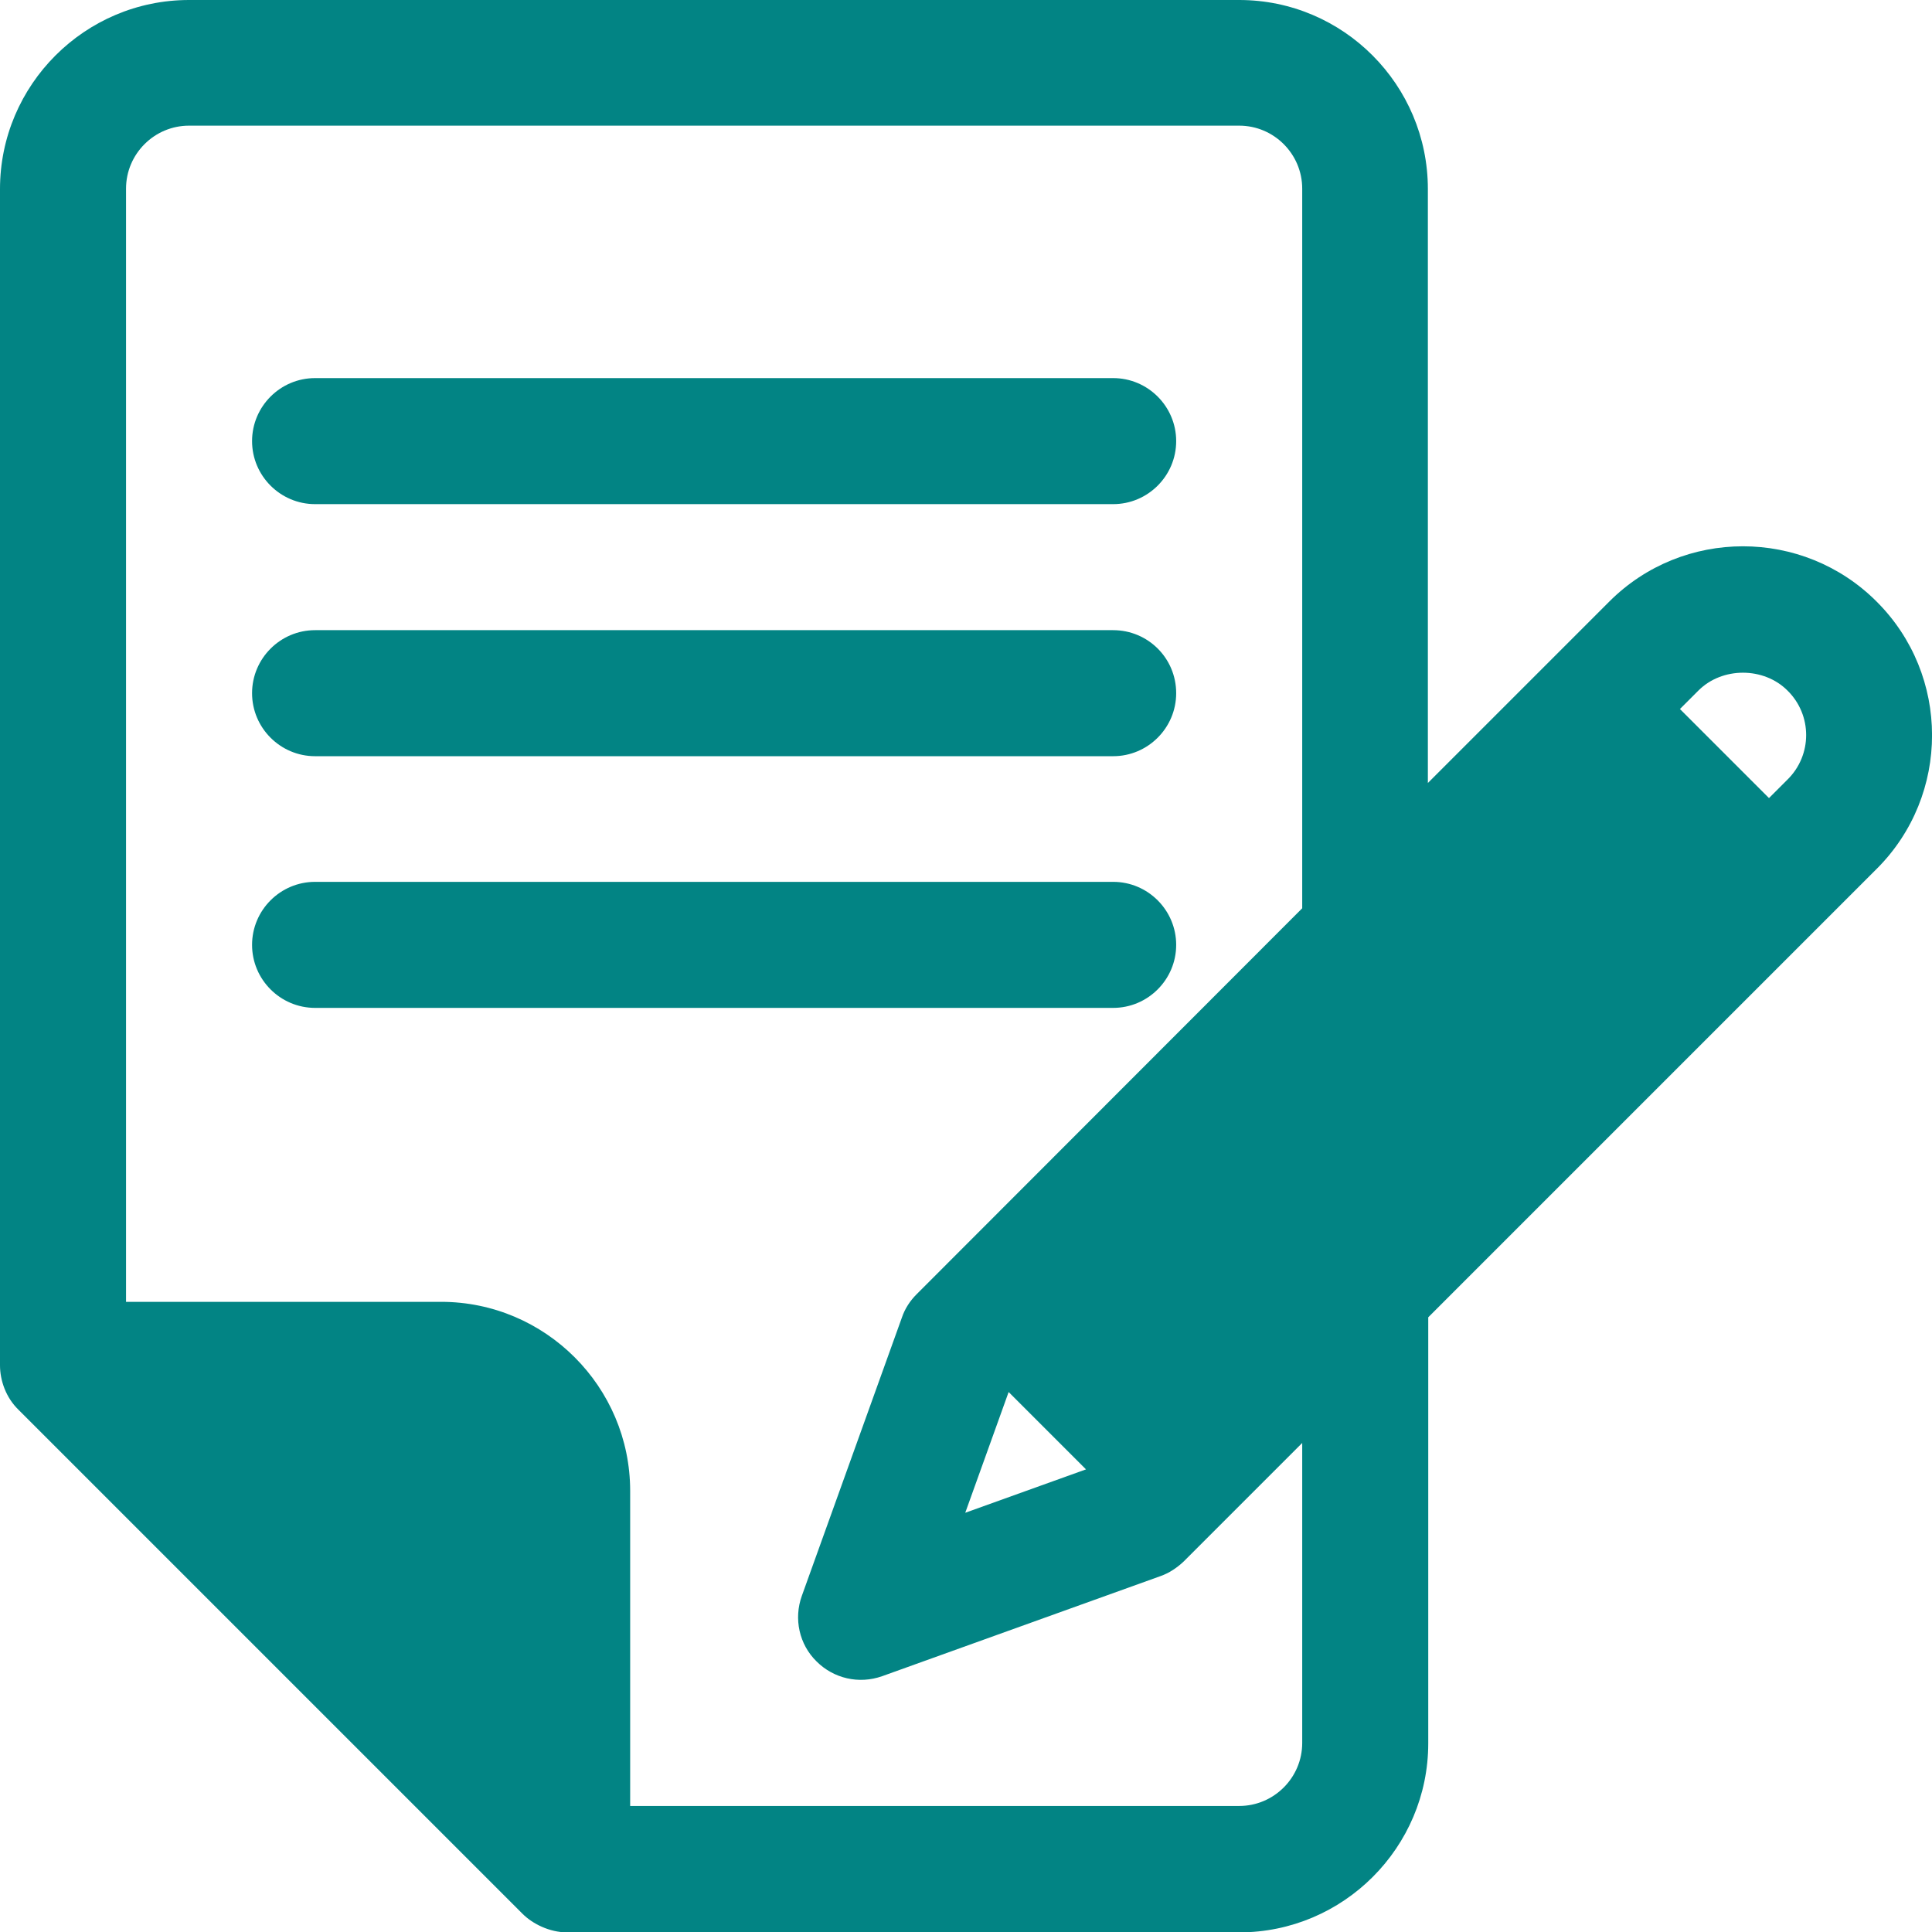 <?xml version="1.0" encoding="utf-8"?>
<!-- Generator: Adobe Illustrator 24.1.2, SVG Export Plug-In . SVG Version: 6.00 Build 0)  -->
<svg version="1.1" id="Layer_1" xmlns="http://www.w3.org/2000/svg" xmlns:xlink="http://www.w3.org/1999/xlink" x="0px" y="0px"
	 viewBox="0 0 512 512" style="enable-background:new 0 0 512 512;" xml:space="preserve">
<style type="text/css">
	.st0{fill:#028484;}
</style>
<g>
	<g>
		<g>
			<path class="st0" d="M295,100.2H83.5c-9.2,0-16.7,7.5-16.7,16.7s7.5,16.7,16.7,16.7H295c9.2,0,16.7-7.5,16.7-16.7
				S304.2,100.2,295,100.2z"/>
		</g>
	</g>
	<g>
		<g>
			<path class="st0" d="M295,167H83.5c-9.2,0-16.7,7.5-16.7,16.7s7.5,16.7,16.7,16.7H295c9.2,0,16.7-7.5,16.7-16.7
				C311.7,174.4,304.2,167,295,167z"/>
		</g>
	</g>
	<g>
		<g>
			<path class="st0" d="M295,233.7H83.5c-9.2,0-16.7,7.5-16.7,16.7c0,9.2,7.5,16.7,16.7,16.7H295c9.2,0,16.7-7.5,16.7-16.7
				C311.7,241.2,304.2,233.7,295,233.7z"/>
		</g>
	</g>
	<g>
		<g>
			<path class="st0" d="M497.3,159.4c-19.5-19.5-51.3-19.5-70.8,0l-48.1,48.1V50.1C378.4,22.5,356,0,328.4,0H50.1
				C22.5,0,0,22.5,0,50.1v311.7c0,4.1,1.6,8.6,4.9,11.8l133.6,133.6c2.6,2.6,7.1,4.9,11.8,4.9h178.1c27.6,0,50.1-22.5,50.1-50.1
				V349.1l118.9-118.9C516.9,210.7,516.9,178.9,497.3,159.4z M345.1,461.9L345.1,461.9c0,9.2-7.5,16.7-16.7,16.7H167v-83.5
				c0-27.6-22.5-50.1-50.1-50.1H33.4v-295c0-9.2,7.5-16.7,16.7-16.7h278.3c9.2,0,16.7,7.5,16.7,16.7v190.7L242.9,343
				c-1.7,1.7-3.1,3.8-3.9,6.2l-26.5,73.7c-2.2,6.1-0.7,12.9,3.9,17.4c4.5,4.5,11.2,6.1,17.4,3.9l73.7-26.5c2.3-0.8,4.4-2.2,6.2-3.9
				l31.4-31.4L345.1,461.9L345.1,461.9z M287.8,389.4l-32,11.5l11.5-32L287.8,389.4z M473.7,206.6l-4.9,4.9l-23.6-23.6l4.9-4.9
				c6.3-6.3,17.3-6.3,23.6,0C480.3,189.5,480.3,200.1,473.7,206.6z"/>
		</g>
	</g>
</g>
</svg>
